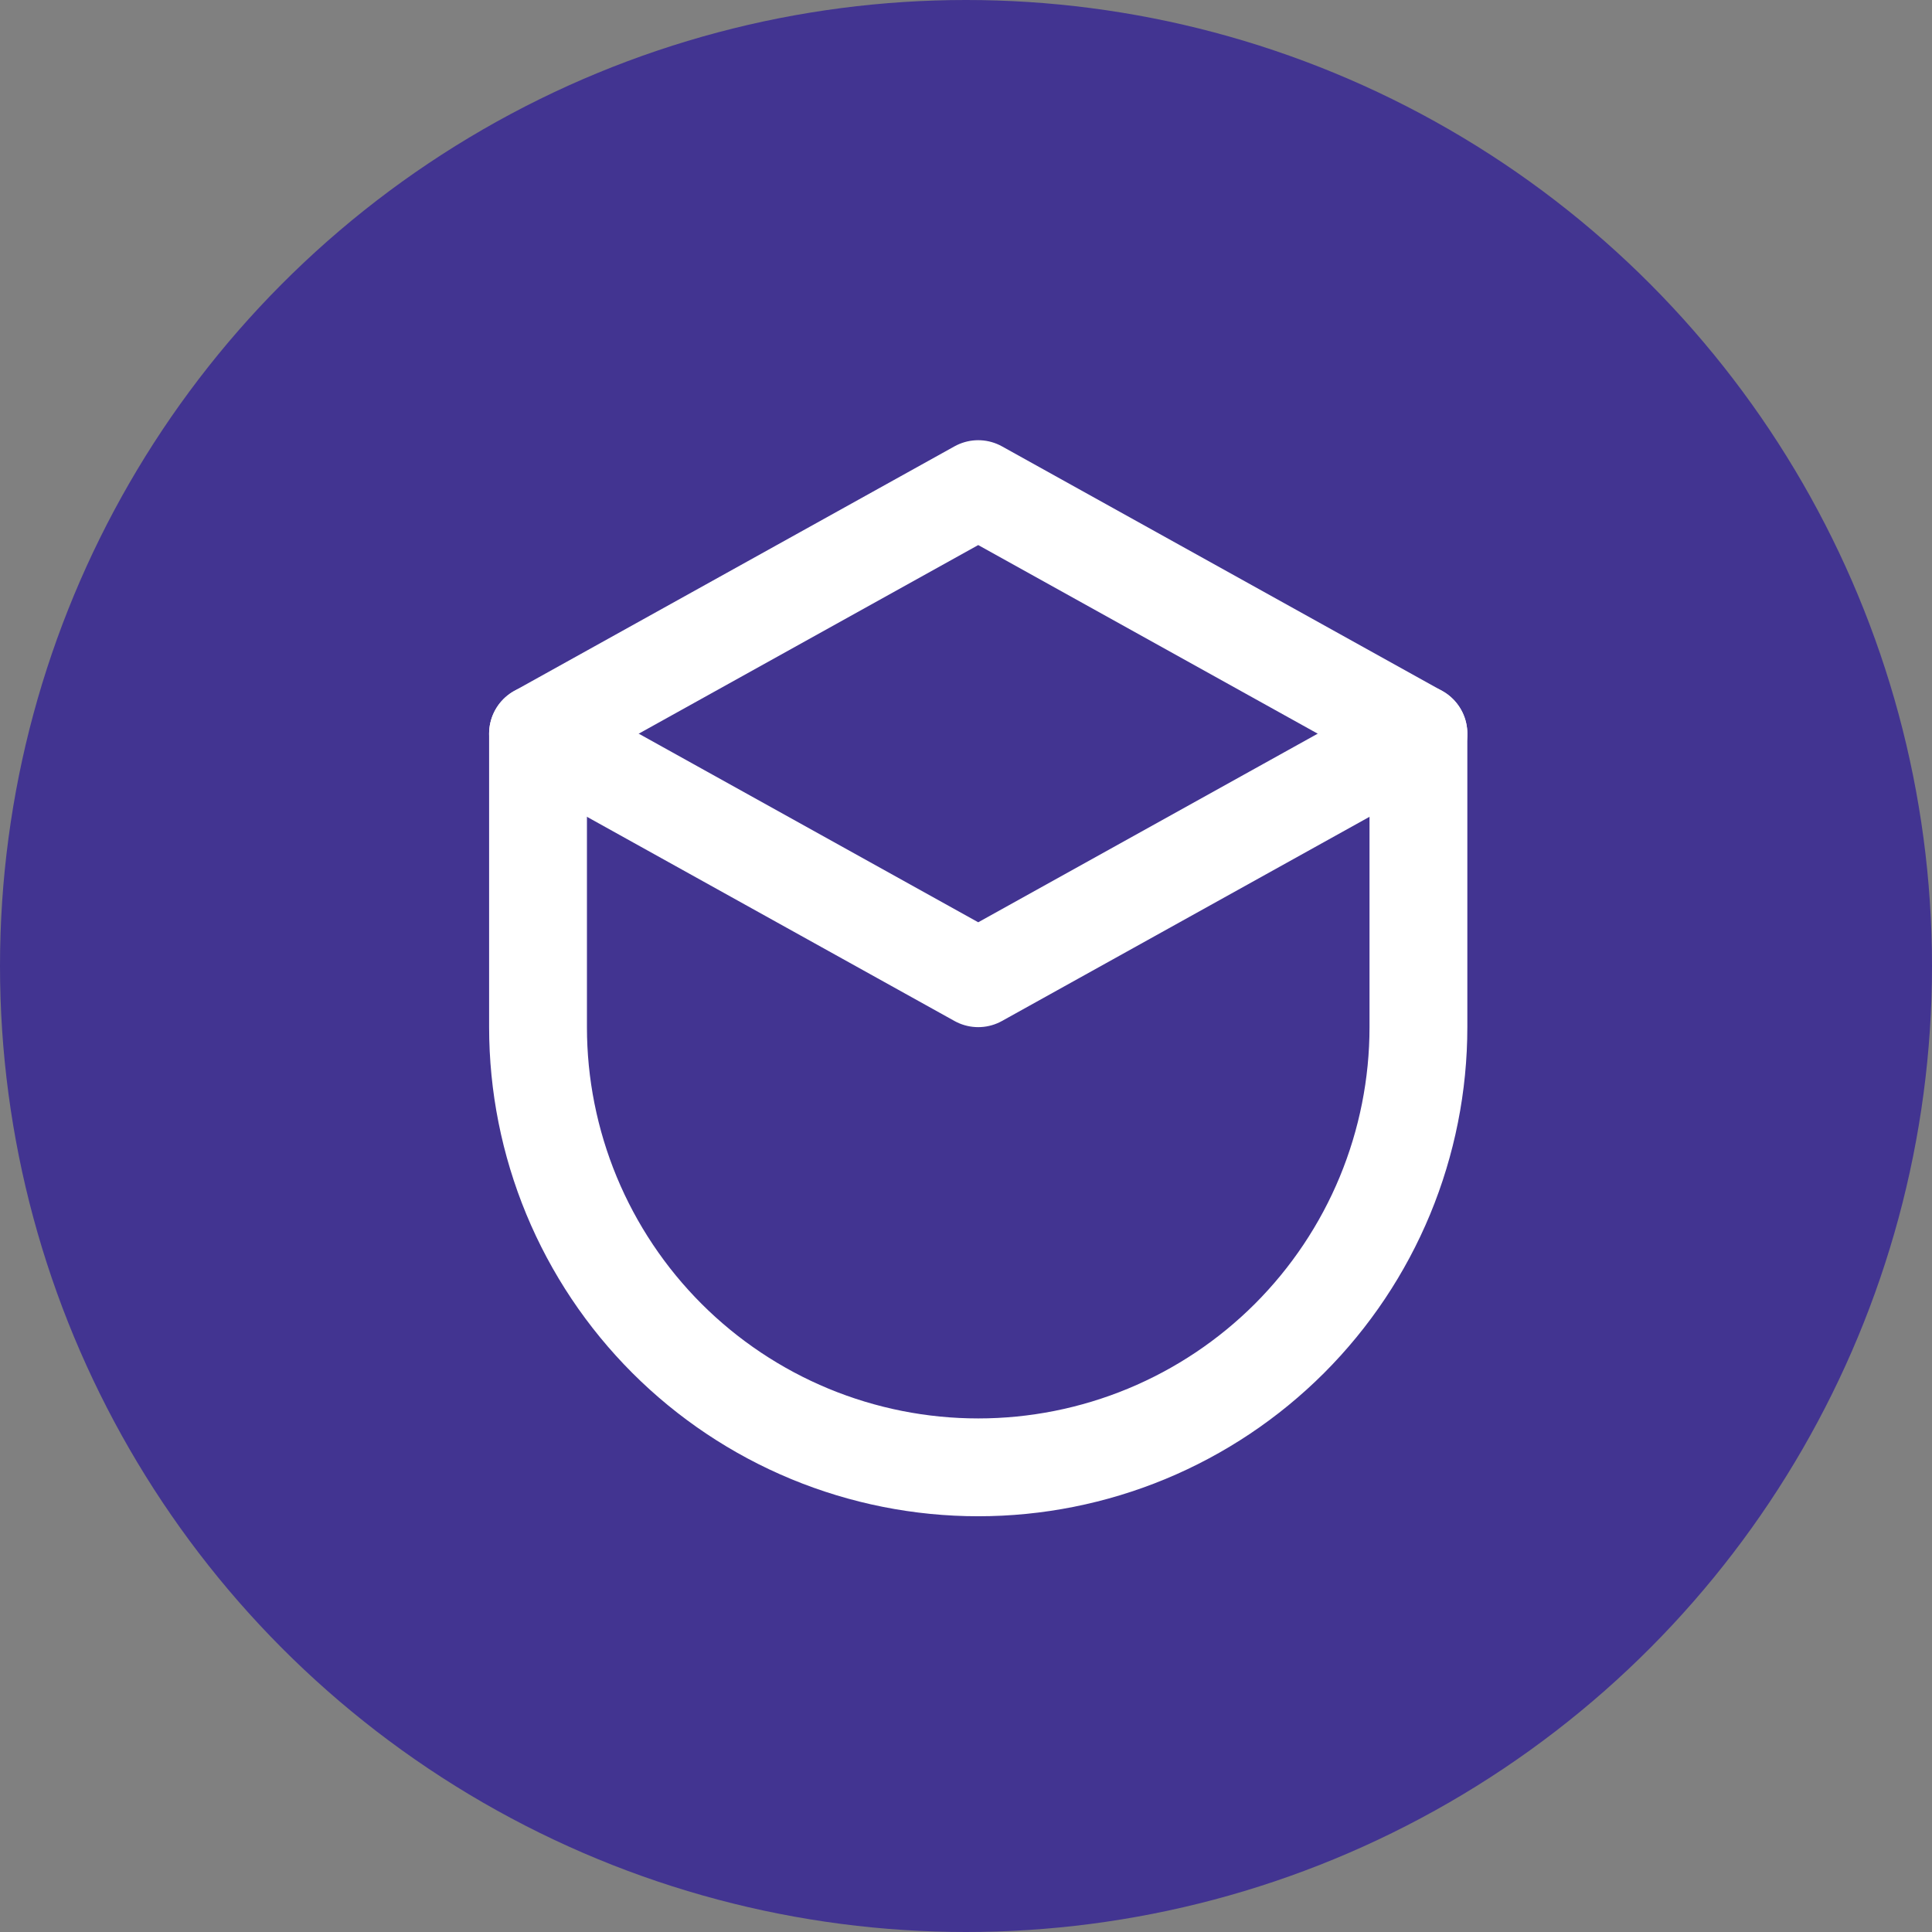 <svg width="79" height="79" viewBox="0 0 79 79" fill="none" xmlns="http://www.w3.org/2000/svg">
<rect x="0" y="0" width="79" height="79" fill="#808080" stroke="none"/>
<circle cx="39.5" cy="39.5" r="39.5" fill="#423491"/>
<path d="M22 30L40 20L58 30V42C58 44.364 57.534 46.704 56.63 48.888C55.725 51.072 54.399 53.056 52.728 54.728C51.056 56.399 49.072 57.725 46.888 58.63C44.704 59.534 42.364 60 40 60C37.636 60 35.296 59.534 33.112 58.63C30.928 57.725 28.944 56.399 27.272 54.728C25.601 53.056 24.275 51.072 23.37 48.888C22.466 46.704 22 44.364 22 42V30Z" stroke="white" stroke-width="4" stroke-linecap="round" stroke-linejoin="round"/>
<path d="M22 30L40 40L58 30" stroke="white" stroke-width="4" stroke-linecap="round" stroke-linejoin="round"/>
</svg>
